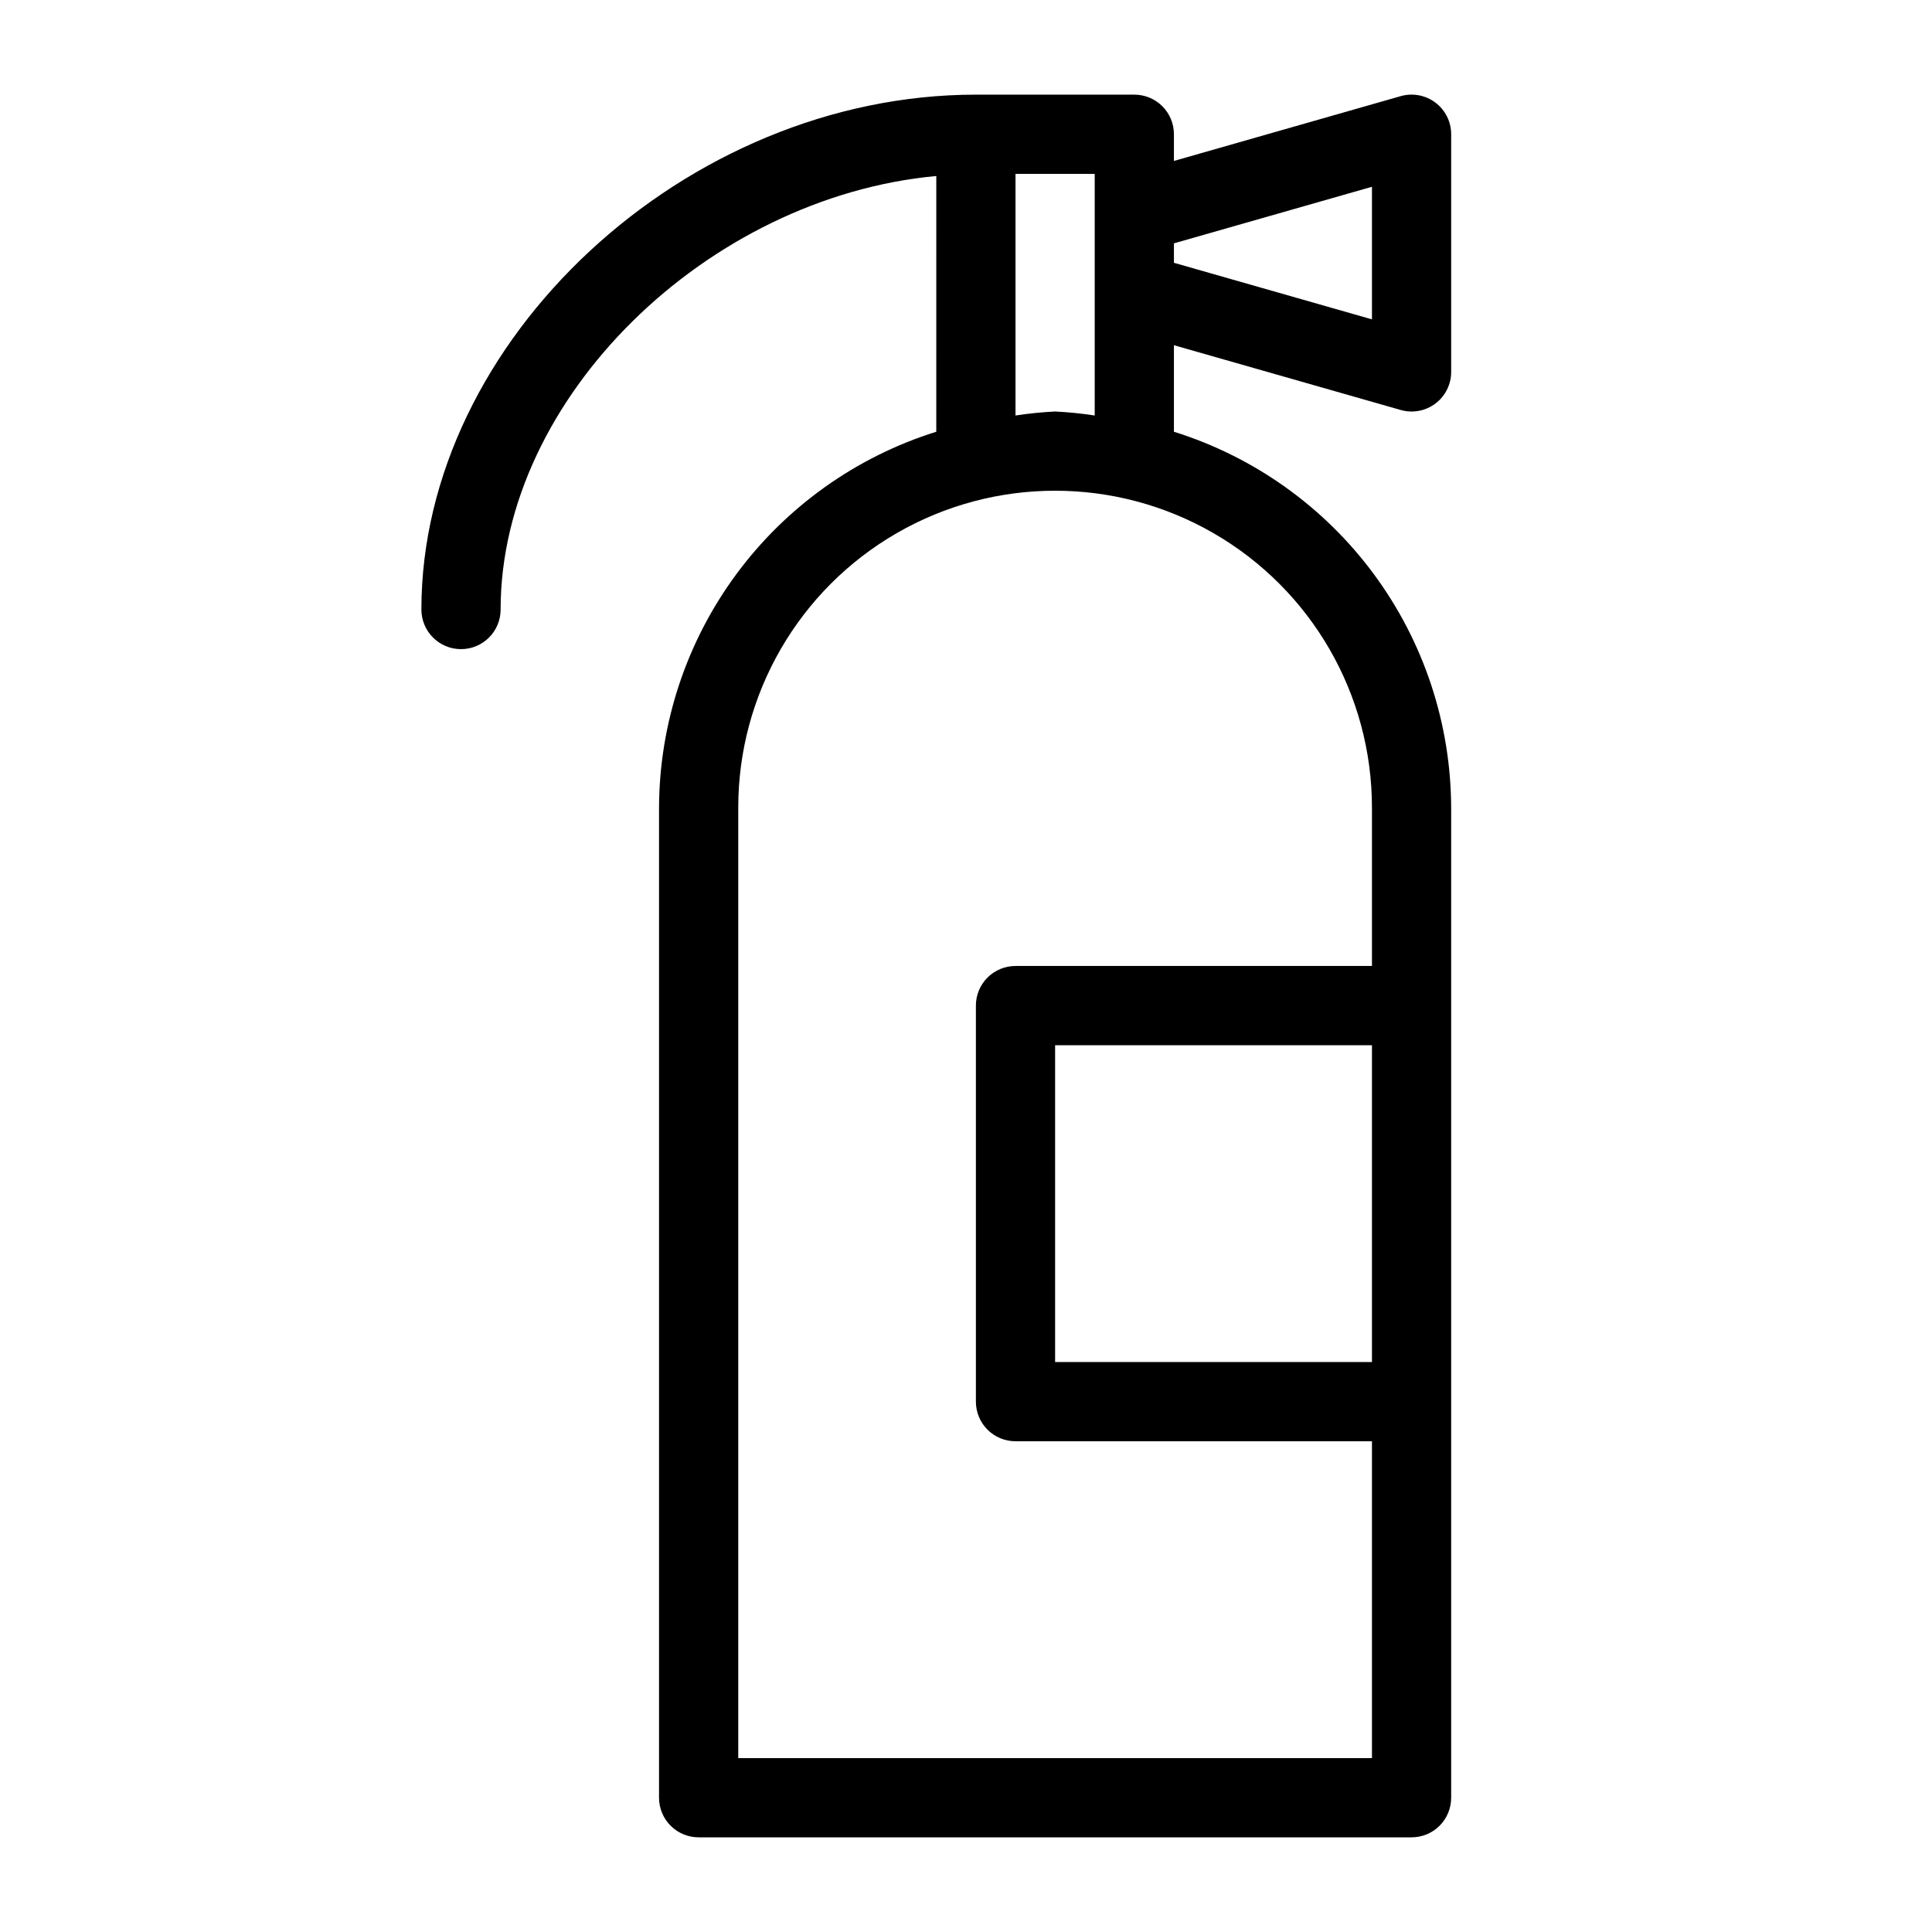 <?xml version="1.0" encoding="UTF-8"?>
<!-- Uploaded to: SVG Repo, www.svgrepo.com, Generator: SVG Repo Mixer Tools -->
<svg fill="#000000" width="800px" height="800px" version="1.1" viewBox="144 144 512 512" xmlns="http://www.w3.org/2000/svg">
 <path d="m515.2 252.65c3.168 0.91 6.574 0.273 9.207-1.711 2.629-1.984 4.172-5.09 4.168-8.383v-62.977c0.004-3.293-1.539-6.398-4.168-8.383-2.633-1.984-6.039-2.621-9.207-1.715l-60.098 17.172v-7.074c0.004-2.785-1.102-5.457-3.07-7.426s-4.641-3.07-7.426-3.07h-41.984c-76.906 0-146.95 65.035-146.95 136.45h0.004c0 5.797 4.699 10.496 10.496 10.496s10.496-4.699 10.496-10.496c0-56.125 54.754-109.28 115.46-114.89l-0.004 67.773c-21.238 6.644-39.805 19.879-53.016 37.789-13.211 17.906-20.375 39.559-20.457 61.812v262.4c0 2.785 1.105 5.457 3.074 7.426s4.641 3.074 7.422 3.07h188.93c2.785 0.004 5.457-1.102 7.426-3.07s3.074-4.641 3.07-7.426v-262.4c-0.078-22.254-7.242-43.906-20.453-61.812-13.211-17.91-31.781-31.145-53.02-37.789v-22.93zm-7.617-59.152v35.137l-52.48-14.992v-5.152zm0 311.46h-83.969v-83.965h83.969zm0-146.95v41.984h-94.465v0.004c-2.781-0.004-5.453 1.102-7.422 3.07s-3.074 4.641-3.074 7.426v104.96c0 2.785 1.105 5.457 3.074 7.426s4.641 3.074 7.422 3.07h94.465v83.969h-167.94v-251.9c0-30 16.008-57.719 41.984-72.719 25.98-15 57.988-15 83.969 0 25.98 15 41.984 42.719 41.984 72.719zm-83.969-104.96v0.004c-3.512 0.172-7.016 0.527-10.496 1.059v-64.035h20.992v64.035c-3.477-0.531-6.981-0.887-10.496-1.059z"/>
</svg>